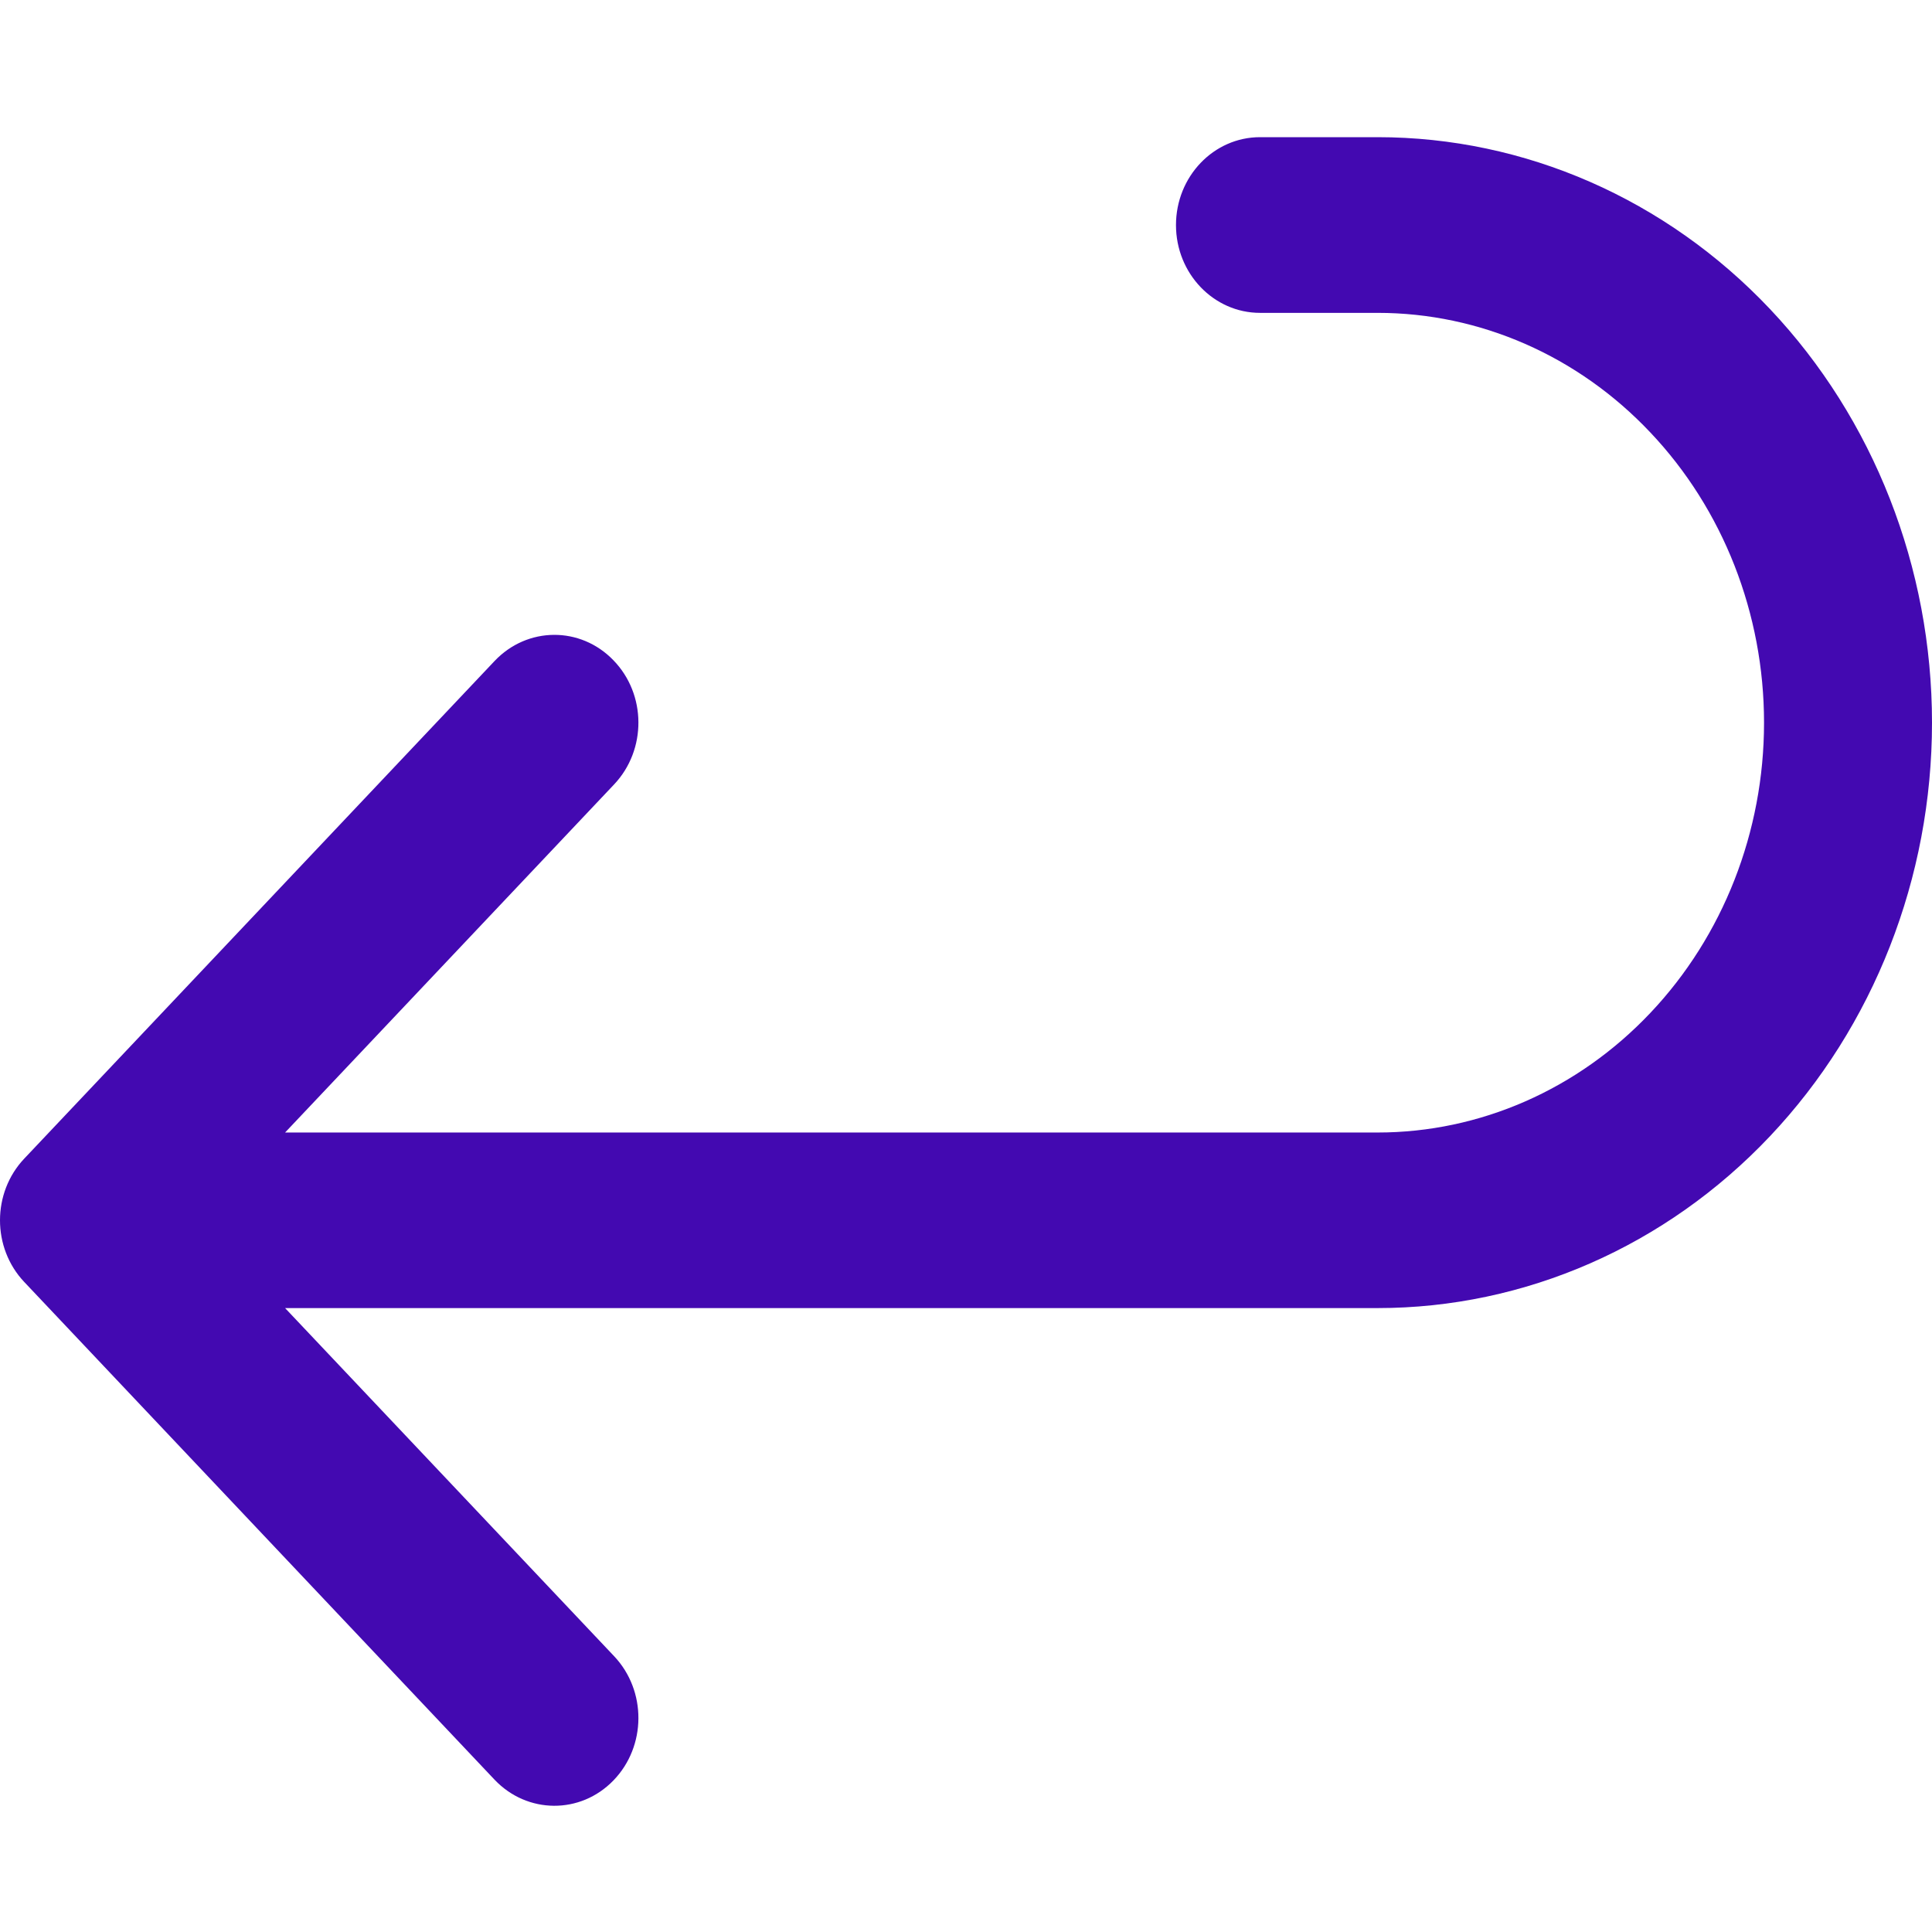 <svg xmlns="http://www.w3.org/2000/svg" fill="none" viewBox="0 0 16 16" height="16" width="16">
<path fill="#4309B1" d="M9.739 1.864C9.739 1.462 10.051 1.136 10.435 1.136H11.409C12.629 1.136 13.798 1.649 14.658 2.559C15.518 3.469 16 4.702 16 5.985C16 7.268 15.518 8.5 14.658 9.41C13.798 10.32 12.629 10.833 11.409 10.833H2.361L5.086 13.716C5.356 14.002 5.354 14.462 5.08 14.745C4.807 15.027 4.367 15.024 4.096 14.739L0.201 10.617C-0.067 10.334 -0.067 9.878 0.201 9.595L4.096 5.474C4.367 5.188 4.807 5.185 5.08 5.468C5.354 5.75 5.356 6.21 5.086 6.496L2.361 9.379H11.409C12.255 9.379 13.068 9.023 13.668 8.388C14.27 7.752 14.609 6.888 14.609 5.985C14.609 5.082 14.27 4.218 13.668 3.582C13.068 2.946 12.255 2.591 11.409 2.591H10.435C10.051 2.591 9.739 2.265 9.739 1.864Z" clip-rule="evenodd" fill-rule="evenodd"></path>
</svg>
